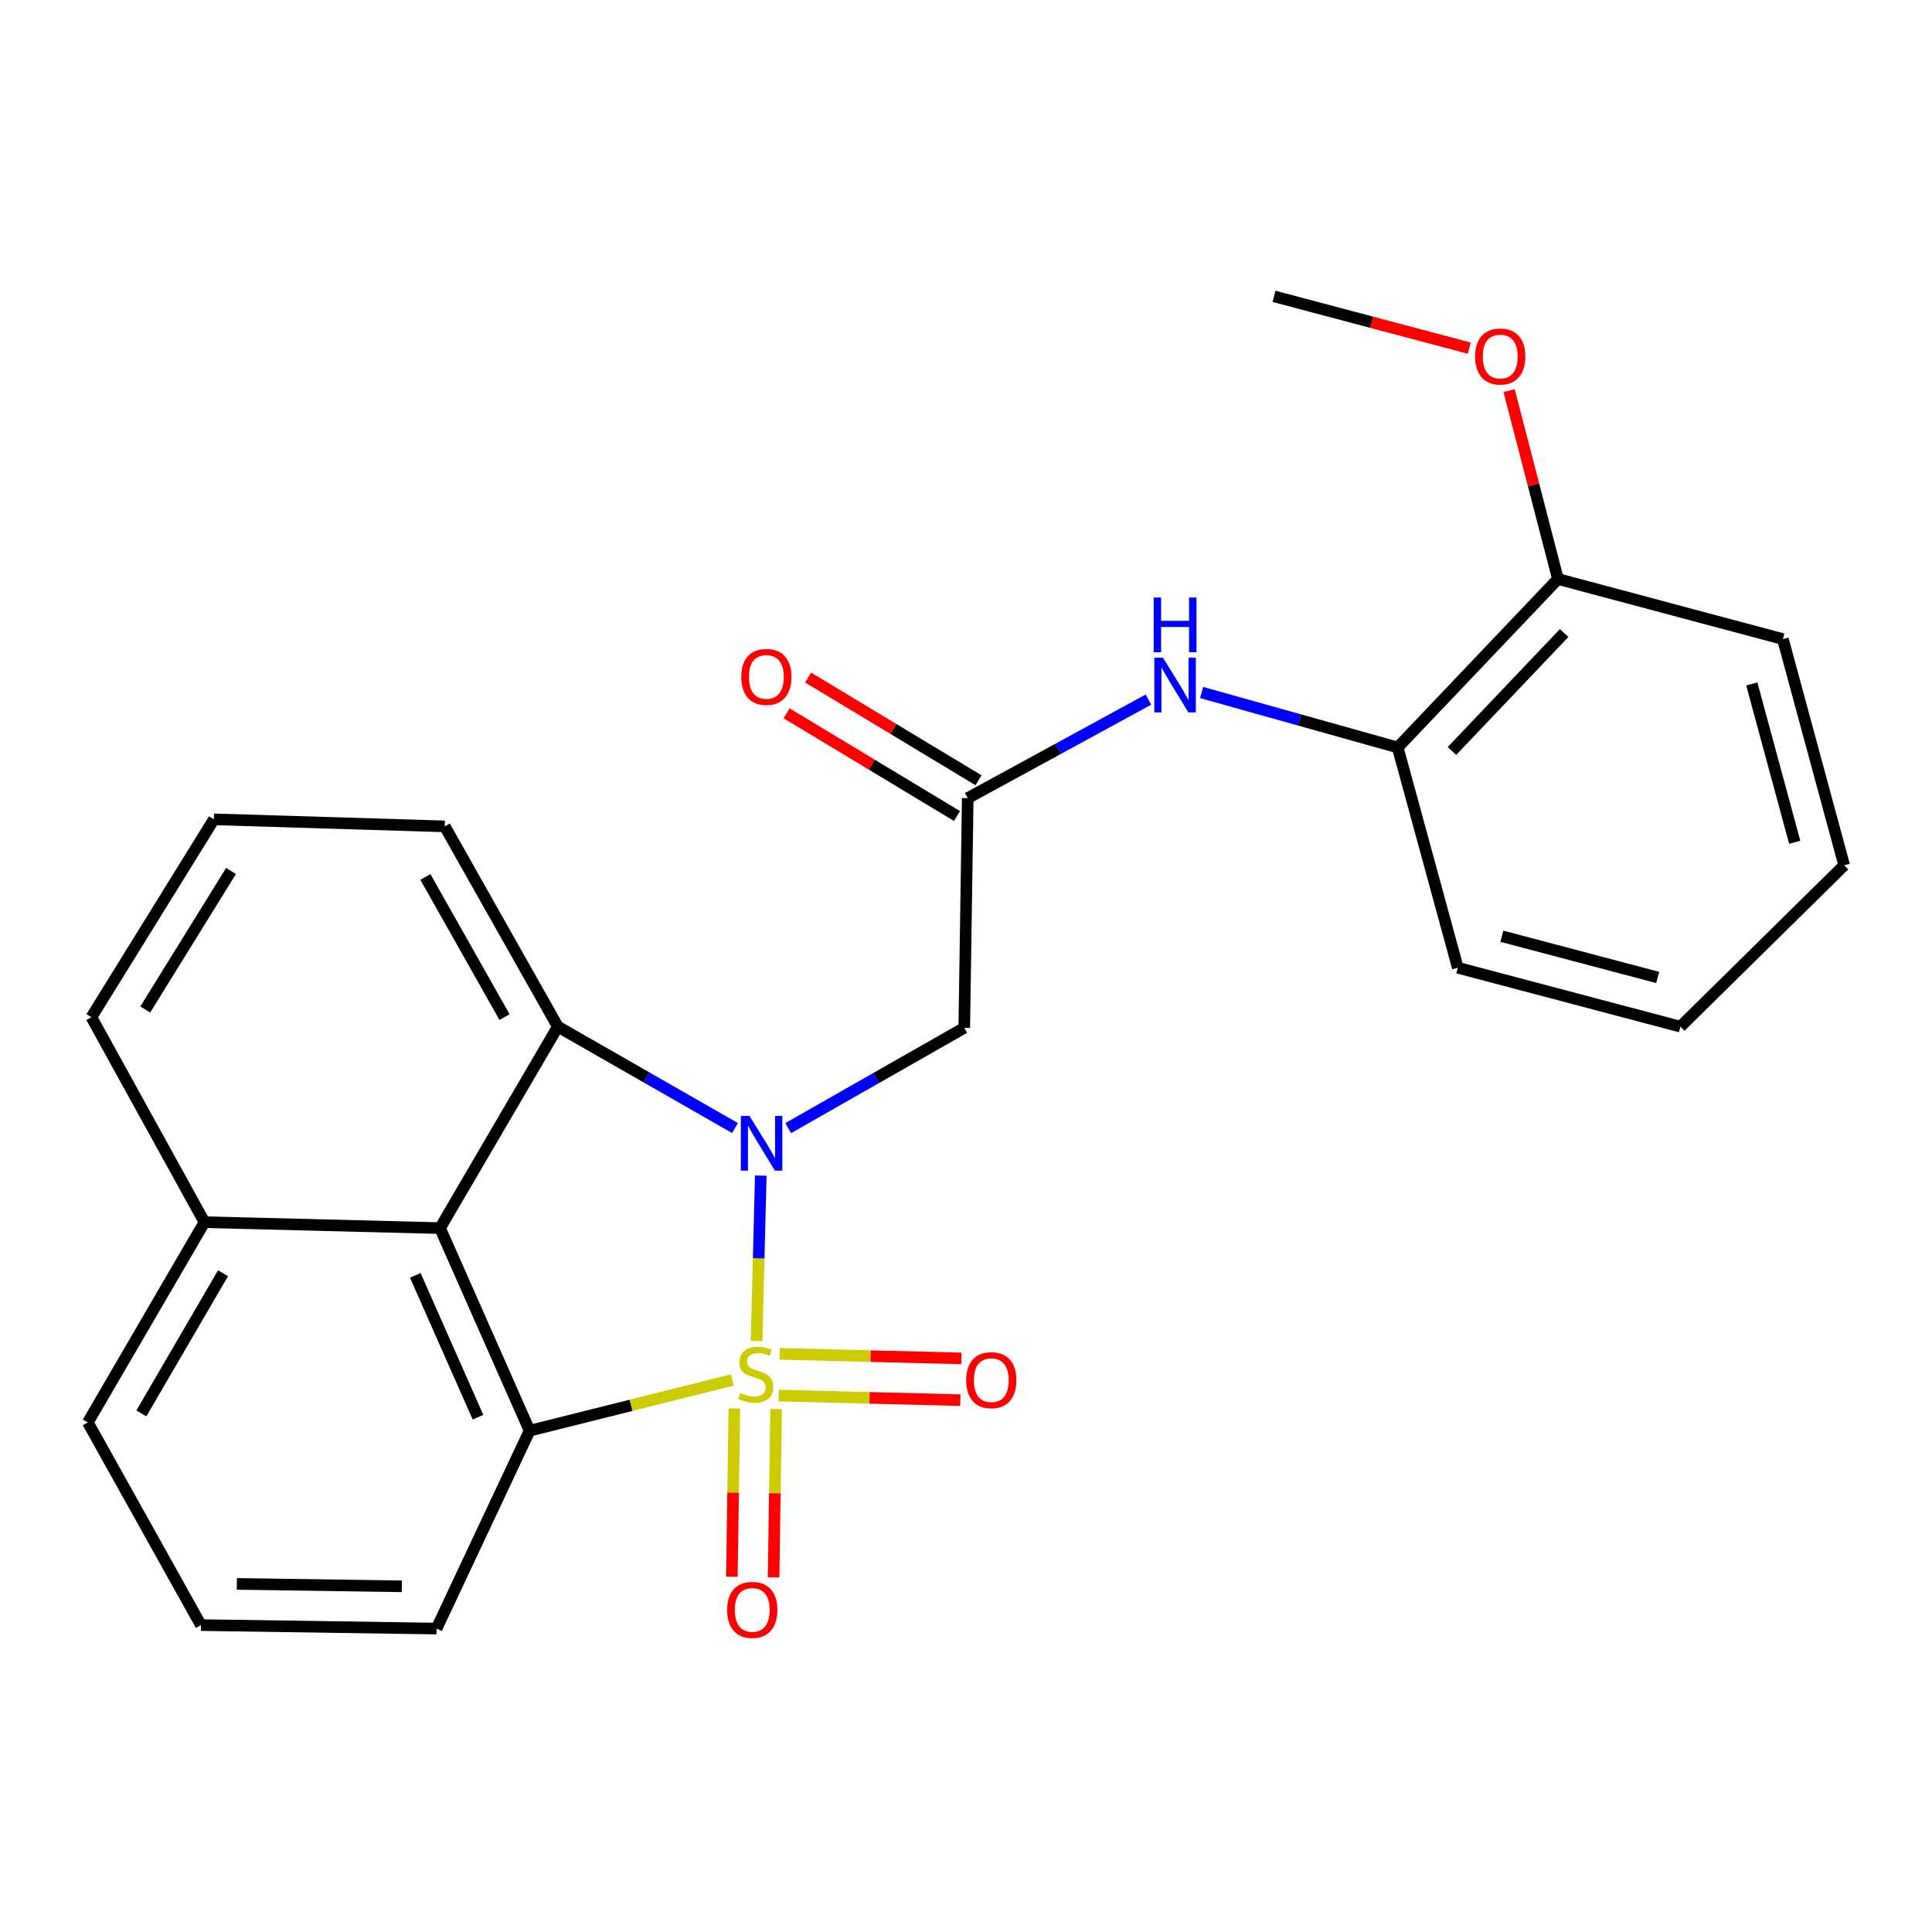 <?xml version='1.0' encoding='iso-8859-1'?>
<svg version='1.1' baseProfile='full'
              xmlns='http://www.w3.org/2000/svg'
                      xmlns:rdkit='http://www.rdkit.org/xml'
                      xmlns:xlink='http://www.w3.org/1999/xlink'
                  xml:space='preserve'
width='1000px' height='1000px' viewBox='0 0 1000 1000'>
<!-- END OF HEADER -->
<rect style='opacity:1.0;fill:#FFFFFF;stroke:none' width='1000' height='1000' x='0' y='0'> </rect>
<path class='bond-0' d='M 391.605,694.136 L 392.693,651.307' style='fill:none;fill-rule:evenodd;stroke:#CCCC00;stroke-width:6px;stroke-linecap:butt;stroke-linejoin:miter;stroke-opacity:1' />
<path class='bond-0' d='M 392.693,651.307 L 393.782,608.478' style='fill:none;fill-rule:evenodd;stroke:#0000FF;stroke-width:6px;stroke-linecap:butt;stroke-linejoin:miter;stroke-opacity:1' />
<path class='bond-1' d='M 379.074,714.271 L 326.597,727.399' style='fill:none;fill-rule:evenodd;stroke:#CCCC00;stroke-width:6px;stroke-linecap:butt;stroke-linejoin:miter;stroke-opacity:1' />
<path class='bond-1' d='M 326.597,727.399 L 274.119,740.528' style='fill:none;fill-rule:evenodd;stroke:#000000;stroke-width:6px;stroke-linecap:butt;stroke-linejoin:miter;stroke-opacity:1' />
<path class='bond-6' d='M 380.104,729.013 L 379.456,772.562' style='fill:none;fill-rule:evenodd;stroke:#CCCC00;stroke-width:6px;stroke-linecap:butt;stroke-linejoin:miter;stroke-opacity:1' />
<path class='bond-6' d='M 379.456,772.562 L 378.809,816.111' style='fill:none;fill-rule:evenodd;stroke:#FF0000;stroke-width:6px;stroke-linecap:butt;stroke-linejoin:miter;stroke-opacity:1' />
<path class='bond-6' d='M 401.704,729.334 L 401.057,772.883' style='fill:none;fill-rule:evenodd;stroke:#CCCC00;stroke-width:6px;stroke-linecap:butt;stroke-linejoin:miter;stroke-opacity:1' />
<path class='bond-6' d='M 401.057,772.883 L 400.41,816.432' style='fill:none;fill-rule:evenodd;stroke:#FF0000;stroke-width:6px;stroke-linecap:butt;stroke-linejoin:miter;stroke-opacity:1' />
<path class='bond-7' d='M 403.028,722.347 L 450.053,723.527' style='fill:none;fill-rule:evenodd;stroke:#CCCC00;stroke-width:6px;stroke-linecap:butt;stroke-linejoin:miter;stroke-opacity:1' />
<path class='bond-7' d='M 450.053,723.527 L 497.077,724.708' style='fill:none;fill-rule:evenodd;stroke:#FF0000;stroke-width:6px;stroke-linecap:butt;stroke-linejoin:miter;stroke-opacity:1' />
<path class='bond-7' d='M 403.57,700.751 L 450.595,701.931' style='fill:none;fill-rule:evenodd;stroke:#CCCC00;stroke-width:6px;stroke-linecap:butt;stroke-linejoin:miter;stroke-opacity:1' />
<path class='bond-7' d='M 450.595,701.931 L 497.619,703.112' style='fill:none;fill-rule:evenodd;stroke:#FF0000;stroke-width:6px;stroke-linecap:butt;stroke-linejoin:miter;stroke-opacity:1' />
<path class='bond-2' d='M 380.429,583.871 L 334.583,557.63' style='fill:none;fill-rule:evenodd;stroke:#0000FF;stroke-width:6px;stroke-linecap:butt;stroke-linejoin:miter;stroke-opacity:1' />
<path class='bond-2' d='M 334.583,557.63 L 288.737,531.39' style='fill:none;fill-rule:evenodd;stroke:#000000;stroke-width:6px;stroke-linecap:butt;stroke-linejoin:miter;stroke-opacity:1' />
<path class='bond-4' d='M 407.965,583.92 L 453.532,557.961' style='fill:none;fill-rule:evenodd;stroke:#0000FF;stroke-width:6px;stroke-linecap:butt;stroke-linejoin:miter;stroke-opacity:1' />
<path class='bond-4' d='M 453.532,557.961 L 499.1,532.002' style='fill:none;fill-rule:evenodd;stroke:#000000;stroke-width:6px;stroke-linecap:butt;stroke-linejoin:miter;stroke-opacity:1' />
<path class='bond-3' d='M 274.119,740.528 L 227.758,635.671' style='fill:none;fill-rule:evenodd;stroke:#000000;stroke-width:6px;stroke-linecap:butt;stroke-linejoin:miter;stroke-opacity:1' />
<path class='bond-3' d='M 247.408,733.535 L 214.954,660.135' style='fill:none;fill-rule:evenodd;stroke:#000000;stroke-width:6px;stroke-linecap:butt;stroke-linejoin:miter;stroke-opacity:1' />
<path class='bond-13' d='M 274.119,740.528 L 225.957,842.949' style='fill:none;fill-rule:evenodd;stroke:#000000;stroke-width:6px;stroke-linecap:butt;stroke-linejoin:miter;stroke-opacity:1' />
<path class='bond-14' d='M 288.737,531.39 L 230.206,427.733' style='fill:none;fill-rule:evenodd;stroke:#000000;stroke-width:6px;stroke-linecap:butt;stroke-linejoin:miter;stroke-opacity:1' />
<path class='bond-14' d='M 261.147,526.463 L 220.175,453.903' style='fill:none;fill-rule:evenodd;stroke:#000000;stroke-width:6px;stroke-linecap:butt;stroke-linejoin:miter;stroke-opacity:1' />
<path class='bond-25' d='M 288.737,531.39 L 227.758,635.671' style='fill:none;fill-rule:evenodd;stroke:#000000;stroke-width:6px;stroke-linecap:butt;stroke-linejoin:miter;stroke-opacity:1' />
<path class='bond-11' d='M 227.758,635.671 L 105.834,632.599' style='fill:none;fill-rule:evenodd;stroke:#000000;stroke-width:6px;stroke-linecap:butt;stroke-linejoin:miter;stroke-opacity:1' />
<path class='bond-5' d='M 499.1,532.002 L 500.9,413.115' style='fill:none;fill-rule:evenodd;stroke:#000000;stroke-width:6px;stroke-linecap:butt;stroke-linejoin:miter;stroke-opacity:1' />
<path class='bond-8' d='M 500.9,413.115 L 547.661,387.616' style='fill:none;fill-rule:evenodd;stroke:#000000;stroke-width:6px;stroke-linecap:butt;stroke-linejoin:miter;stroke-opacity:1' />
<path class='bond-8' d='M 547.661,387.616 L 594.422,362.118' style='fill:none;fill-rule:evenodd;stroke:#0000FF;stroke-width:6px;stroke-linecap:butt;stroke-linejoin:miter;stroke-opacity:1' />
<path class='bond-10' d='M 506.476,403.864 L 462.381,377.285' style='fill:none;fill-rule:evenodd;stroke:#000000;stroke-width:6px;stroke-linecap:butt;stroke-linejoin:miter;stroke-opacity:1' />
<path class='bond-10' d='M 462.381,377.285 L 418.286,350.706' style='fill:none;fill-rule:evenodd;stroke:#FF0000;stroke-width:6px;stroke-linecap:butt;stroke-linejoin:miter;stroke-opacity:1' />
<path class='bond-10' d='M 495.324,422.366 L 451.229,395.787' style='fill:none;fill-rule:evenodd;stroke:#000000;stroke-width:6px;stroke-linecap:butt;stroke-linejoin:miter;stroke-opacity:1' />
<path class='bond-10' d='M 451.229,395.787 L 407.134,369.208' style='fill:none;fill-rule:evenodd;stroke:#FF0000;stroke-width:6px;stroke-linecap:butt;stroke-linejoin:miter;stroke-opacity:1' />
<path class='bond-9' d='M 621.949,358.444 L 672.697,372.668' style='fill:none;fill-rule:evenodd;stroke:#0000FF;stroke-width:6px;stroke-linecap:butt;stroke-linejoin:miter;stroke-opacity:1' />
<path class='bond-9' d='M 672.697,372.668 L 723.444,386.891' style='fill:none;fill-rule:evenodd;stroke:#000000;stroke-width:6px;stroke-linecap:butt;stroke-linejoin:miter;stroke-opacity:1' />
<path class='bond-12' d='M 723.444,386.891 L 806.387,299.688' style='fill:none;fill-rule:evenodd;stroke:#000000;stroke-width:6px;stroke-linecap:butt;stroke-linejoin:miter;stroke-opacity:1' />
<path class='bond-12' d='M 751.539,388.699 L 809.598,327.657' style='fill:none;fill-rule:evenodd;stroke:#000000;stroke-width:6px;stroke-linecap:butt;stroke-linejoin:miter;stroke-opacity:1' />
<path class='bond-18' d='M 723.444,386.891 L 754.552,500.906' style='fill:none;fill-rule:evenodd;stroke:#000000;stroke-width:6px;stroke-linecap:butt;stroke-linejoin:miter;stroke-opacity:1' />
<path class='bond-20' d='M 105.834,632.599 L 47.303,526.505' style='fill:none;fill-rule:evenodd;stroke:#000000;stroke-width:6px;stroke-linecap:butt;stroke-linejoin:miter;stroke-opacity:1' />
<path class='bond-26' d='M 105.834,632.599 L 45.455,736.244' style='fill:none;fill-rule:evenodd;stroke:#000000;stroke-width:6px;stroke-linecap:butt;stroke-linejoin:miter;stroke-opacity:1' />
<path class='bond-26' d='M 115.443,659.02 L 73.178,731.571' style='fill:none;fill-rule:evenodd;stroke:#000000;stroke-width:6px;stroke-linecap:butt;stroke-linejoin:miter;stroke-opacity:1' />
<path class='bond-15' d='M 806.387,299.688 L 793.75,250.937' style='fill:none;fill-rule:evenodd;stroke:#000000;stroke-width:6px;stroke-linecap:butt;stroke-linejoin:miter;stroke-opacity:1' />
<path class='bond-15' d='M 793.75,250.937 L 781.112,202.186' style='fill:none;fill-rule:evenodd;stroke:#FF0000;stroke-width:6px;stroke-linecap:butt;stroke-linejoin:miter;stroke-opacity:1' />
<path class='bond-21' d='M 806.387,299.688 L 922.825,330.796' style='fill:none;fill-rule:evenodd;stroke:#000000;stroke-width:6px;stroke-linecap:butt;stroke-linejoin:miter;stroke-opacity:1' />
<path class='bond-16' d='M 225.957,842.949 L 103.998,841.149' style='fill:none;fill-rule:evenodd;stroke:#000000;stroke-width:6px;stroke-linecap:butt;stroke-linejoin:miter;stroke-opacity:1' />
<path class='bond-16' d='M 207.982,821.079 L 122.611,819.819' style='fill:none;fill-rule:evenodd;stroke:#000000;stroke-width:6px;stroke-linecap:butt;stroke-linejoin:miter;stroke-opacity:1' />
<path class='bond-17' d='M 230.206,427.733 L 110.719,424.084' style='fill:none;fill-rule:evenodd;stroke:#000000;stroke-width:6px;stroke-linecap:butt;stroke-linejoin:miter;stroke-opacity:1' />
<path class='bond-22' d='M 760.487,180.198 L 709.963,166.794' style='fill:none;fill-rule:evenodd;stroke:#FF0000;stroke-width:6px;stroke-linecap:butt;stroke-linejoin:miter;stroke-opacity:1' />
<path class='bond-22' d='M 709.963,166.794 L 659.44,153.39' style='fill:none;fill-rule:evenodd;stroke:#000000;stroke-width:6px;stroke-linecap:butt;stroke-linejoin:miter;stroke-opacity:1' />
<path class='bond-19' d='M 103.998,841.149 L 45.455,736.244' style='fill:none;fill-rule:evenodd;stroke:#000000;stroke-width:6px;stroke-linecap:butt;stroke-linejoin:miter;stroke-opacity:1' />
<path class='bond-27' d='M 110.719,424.084 L 47.303,526.505' style='fill:none;fill-rule:evenodd;stroke:#000000;stroke-width:6px;stroke-linecap:butt;stroke-linejoin:miter;stroke-opacity:1' />
<path class='bond-27' d='M 119.573,450.82 L 75.182,522.514' style='fill:none;fill-rule:evenodd;stroke:#000000;stroke-width:6px;stroke-linecap:butt;stroke-linejoin:miter;stroke-opacity:1' />
<path class='bond-23' d='M 754.552,500.906 L 869.779,531.39' style='fill:none;fill-rule:evenodd;stroke:#000000;stroke-width:6px;stroke-linecap:butt;stroke-linejoin:miter;stroke-opacity:1' />
<path class='bond-23' d='M 777.361,484.594 L 858.02,505.933' style='fill:none;fill-rule:evenodd;stroke:#000000;stroke-width:6px;stroke-linecap:butt;stroke-linejoin:miter;stroke-opacity:1' />
<path class='bond-28' d='M 922.825,330.796 L 954.545,447.871' style='fill:none;fill-rule:evenodd;stroke:#000000;stroke-width:6px;stroke-linecap:butt;stroke-linejoin:miter;stroke-opacity:1' />
<path class='bond-28' d='M 906.732,354.007 L 928.936,435.959' style='fill:none;fill-rule:evenodd;stroke:#000000;stroke-width:6px;stroke-linecap:butt;stroke-linejoin:miter;stroke-opacity:1' />
<path class='bond-24' d='M 869.779,531.39 L 954.545,447.871' style='fill:none;fill-rule:evenodd;stroke:#000000;stroke-width:6px;stroke-linecap:butt;stroke-linejoin:miter;stroke-opacity:1' />
<path  class='atom-0' d='M 383.17 720.964
Q 383.49 721.084, 384.81 721.644
Q 386.13 722.204, 387.57 722.564
Q 389.05 722.884, 390.49 722.884
Q 393.17 722.884, 394.73 721.604
Q 396.29 720.284, 396.29 718.004
Q 396.29 716.444, 395.49 715.484
Q 394.73 714.524, 393.53 714.004
Q 392.33 713.484, 390.33 712.884
Q 387.81 712.124, 386.29 711.404
Q 384.81 710.684, 383.73 709.164
Q 382.69 707.644, 382.69 705.084
Q 382.69 701.524, 385.09 699.324
Q 387.53 697.124, 392.33 697.124
Q 395.61 697.124, 399.33 698.684
L 398.41 701.764
Q 395.01 700.364, 392.45 700.364
Q 389.69 700.364, 388.17 701.524
Q 386.65 702.644, 386.69 704.604
Q 386.69 706.124, 387.45 707.044
Q 388.25 707.964, 389.37 708.484
Q 390.53 709.004, 392.45 709.604
Q 395.01 710.404, 396.53 711.204
Q 398.05 712.004, 399.13 713.644
Q 400.25 715.244, 400.25 718.004
Q 400.25 721.924, 397.61 724.044
Q 395.01 726.124, 390.65 726.124
Q 388.13 726.124, 386.21 725.564
Q 384.33 725.044, 382.09 724.124
L 383.17 720.964
' fill='#CCCC00'/>
<path  class='atom-1' d='M 387.947 577.597
L 397.227 592.597
Q 398.147 594.077, 399.627 596.757
Q 401.107 599.437, 401.187 599.597
L 401.187 577.597
L 404.947 577.597
L 404.947 605.917
L 401.067 605.917
L 391.107 589.517
Q 389.947 587.597, 388.707 585.397
Q 387.507 583.197, 387.147 582.517
L 387.147 605.917
L 383.467 605.917
L 383.467 577.597
L 387.947 577.597
' fill='#0000FF'/>
<path  class='atom-7' d='M 376.358 833.272
Q 376.358 826.472, 379.718 822.672
Q 383.078 818.872, 389.358 818.872
Q 395.638 818.872, 398.998 822.672
Q 402.358 826.472, 402.358 833.272
Q 402.358 840.152, 398.958 844.072
Q 395.558 847.952, 389.358 847.952
Q 383.118 847.952, 379.718 844.072
Q 376.358 840.192, 376.358 833.272
M 389.358 844.752
Q 393.678 844.752, 395.998 841.872
Q 398.358 838.952, 398.358 833.272
Q 398.358 827.712, 395.998 824.912
Q 393.678 822.072, 389.358 822.072
Q 385.038 822.072, 382.678 824.872
Q 380.358 827.672, 380.358 833.272
Q 380.358 838.992, 382.678 841.872
Q 385.038 844.752, 389.358 844.752
' fill='#FF0000'/>
<path  class='atom-8' d='M 500.094 714.385
Q 500.094 707.585, 503.454 703.785
Q 506.814 699.985, 513.094 699.985
Q 519.374 699.985, 522.734 703.785
Q 526.094 707.585, 526.094 714.385
Q 526.094 721.265, 522.694 725.185
Q 519.294 729.065, 513.094 729.065
Q 506.854 729.065, 503.454 725.185
Q 500.094 721.305, 500.094 714.385
M 513.094 725.865
Q 517.414 725.865, 519.734 722.985
Q 522.094 720.065, 522.094 714.385
Q 522.094 708.825, 519.734 706.025
Q 517.414 703.185, 513.094 703.185
Q 508.774 703.185, 506.414 705.985
Q 504.094 708.785, 504.094 714.385
Q 504.094 720.105, 506.414 722.985
Q 508.774 725.865, 513.094 725.865
' fill='#FF0000'/>
<path  class='atom-9' d='M 601.958 340.435
L 611.238 355.435
Q 612.158 356.915, 613.638 359.595
Q 615.118 362.275, 615.198 362.435
L 615.198 340.435
L 618.958 340.435
L 618.958 368.755
L 615.078 368.755
L 605.118 352.355
Q 603.958 350.435, 602.718 348.235
Q 601.518 346.035, 601.158 345.355
L 601.158 368.755
L 597.478 368.755
L 597.478 340.435
L 601.958 340.435
' fill='#0000FF'/>
<path  class='atom-9' d='M 597.138 309.283
L 600.978 309.283
L 600.978 321.323
L 615.458 321.323
L 615.458 309.283
L 619.298 309.283
L 619.298 337.603
L 615.458 337.603
L 615.458 324.523
L 600.978 324.523
L 600.978 337.603
L 597.138 337.603
L 597.138 309.283
' fill='#0000FF'/>
<path  class='atom-11' d='M 383.667 350.367
Q 383.667 343.567, 387.027 339.767
Q 390.387 335.967, 396.667 335.967
Q 402.947 335.967, 406.307 339.767
Q 409.667 343.567, 409.667 350.367
Q 409.667 357.247, 406.267 361.167
Q 402.867 365.047, 396.667 365.047
Q 390.427 365.047, 387.027 361.167
Q 383.667 357.287, 383.667 350.367
M 396.667 361.847
Q 400.987 361.847, 403.307 358.967
Q 405.667 356.047, 405.667 350.367
Q 405.667 344.807, 403.307 342.007
Q 400.987 339.167, 396.667 339.167
Q 392.347 339.167, 389.987 341.967
Q 387.667 344.767, 387.667 350.367
Q 387.667 356.087, 389.987 358.967
Q 392.347 361.847, 396.667 361.847
' fill='#FF0000'/>
<path  class='atom-16' d='M 763.515 184.53
Q 763.515 177.73, 766.875 173.93
Q 770.235 170.13, 776.515 170.13
Q 782.795 170.13, 786.155 173.93
Q 789.515 177.73, 789.515 184.53
Q 789.515 191.41, 786.115 195.33
Q 782.715 199.21, 776.515 199.21
Q 770.275 199.21, 766.875 195.33
Q 763.515 191.45, 763.515 184.53
M 776.515 196.01
Q 780.835 196.01, 783.155 193.13
Q 785.515 190.21, 785.515 184.53
Q 785.515 178.97, 783.155 176.17
Q 780.835 173.33, 776.515 173.33
Q 772.195 173.33, 769.835 176.13
Q 767.515 178.93, 767.515 184.53
Q 767.515 190.25, 769.835 193.13
Q 772.195 196.01, 776.515 196.01
' fill='#FF0000'/>
</svg>
